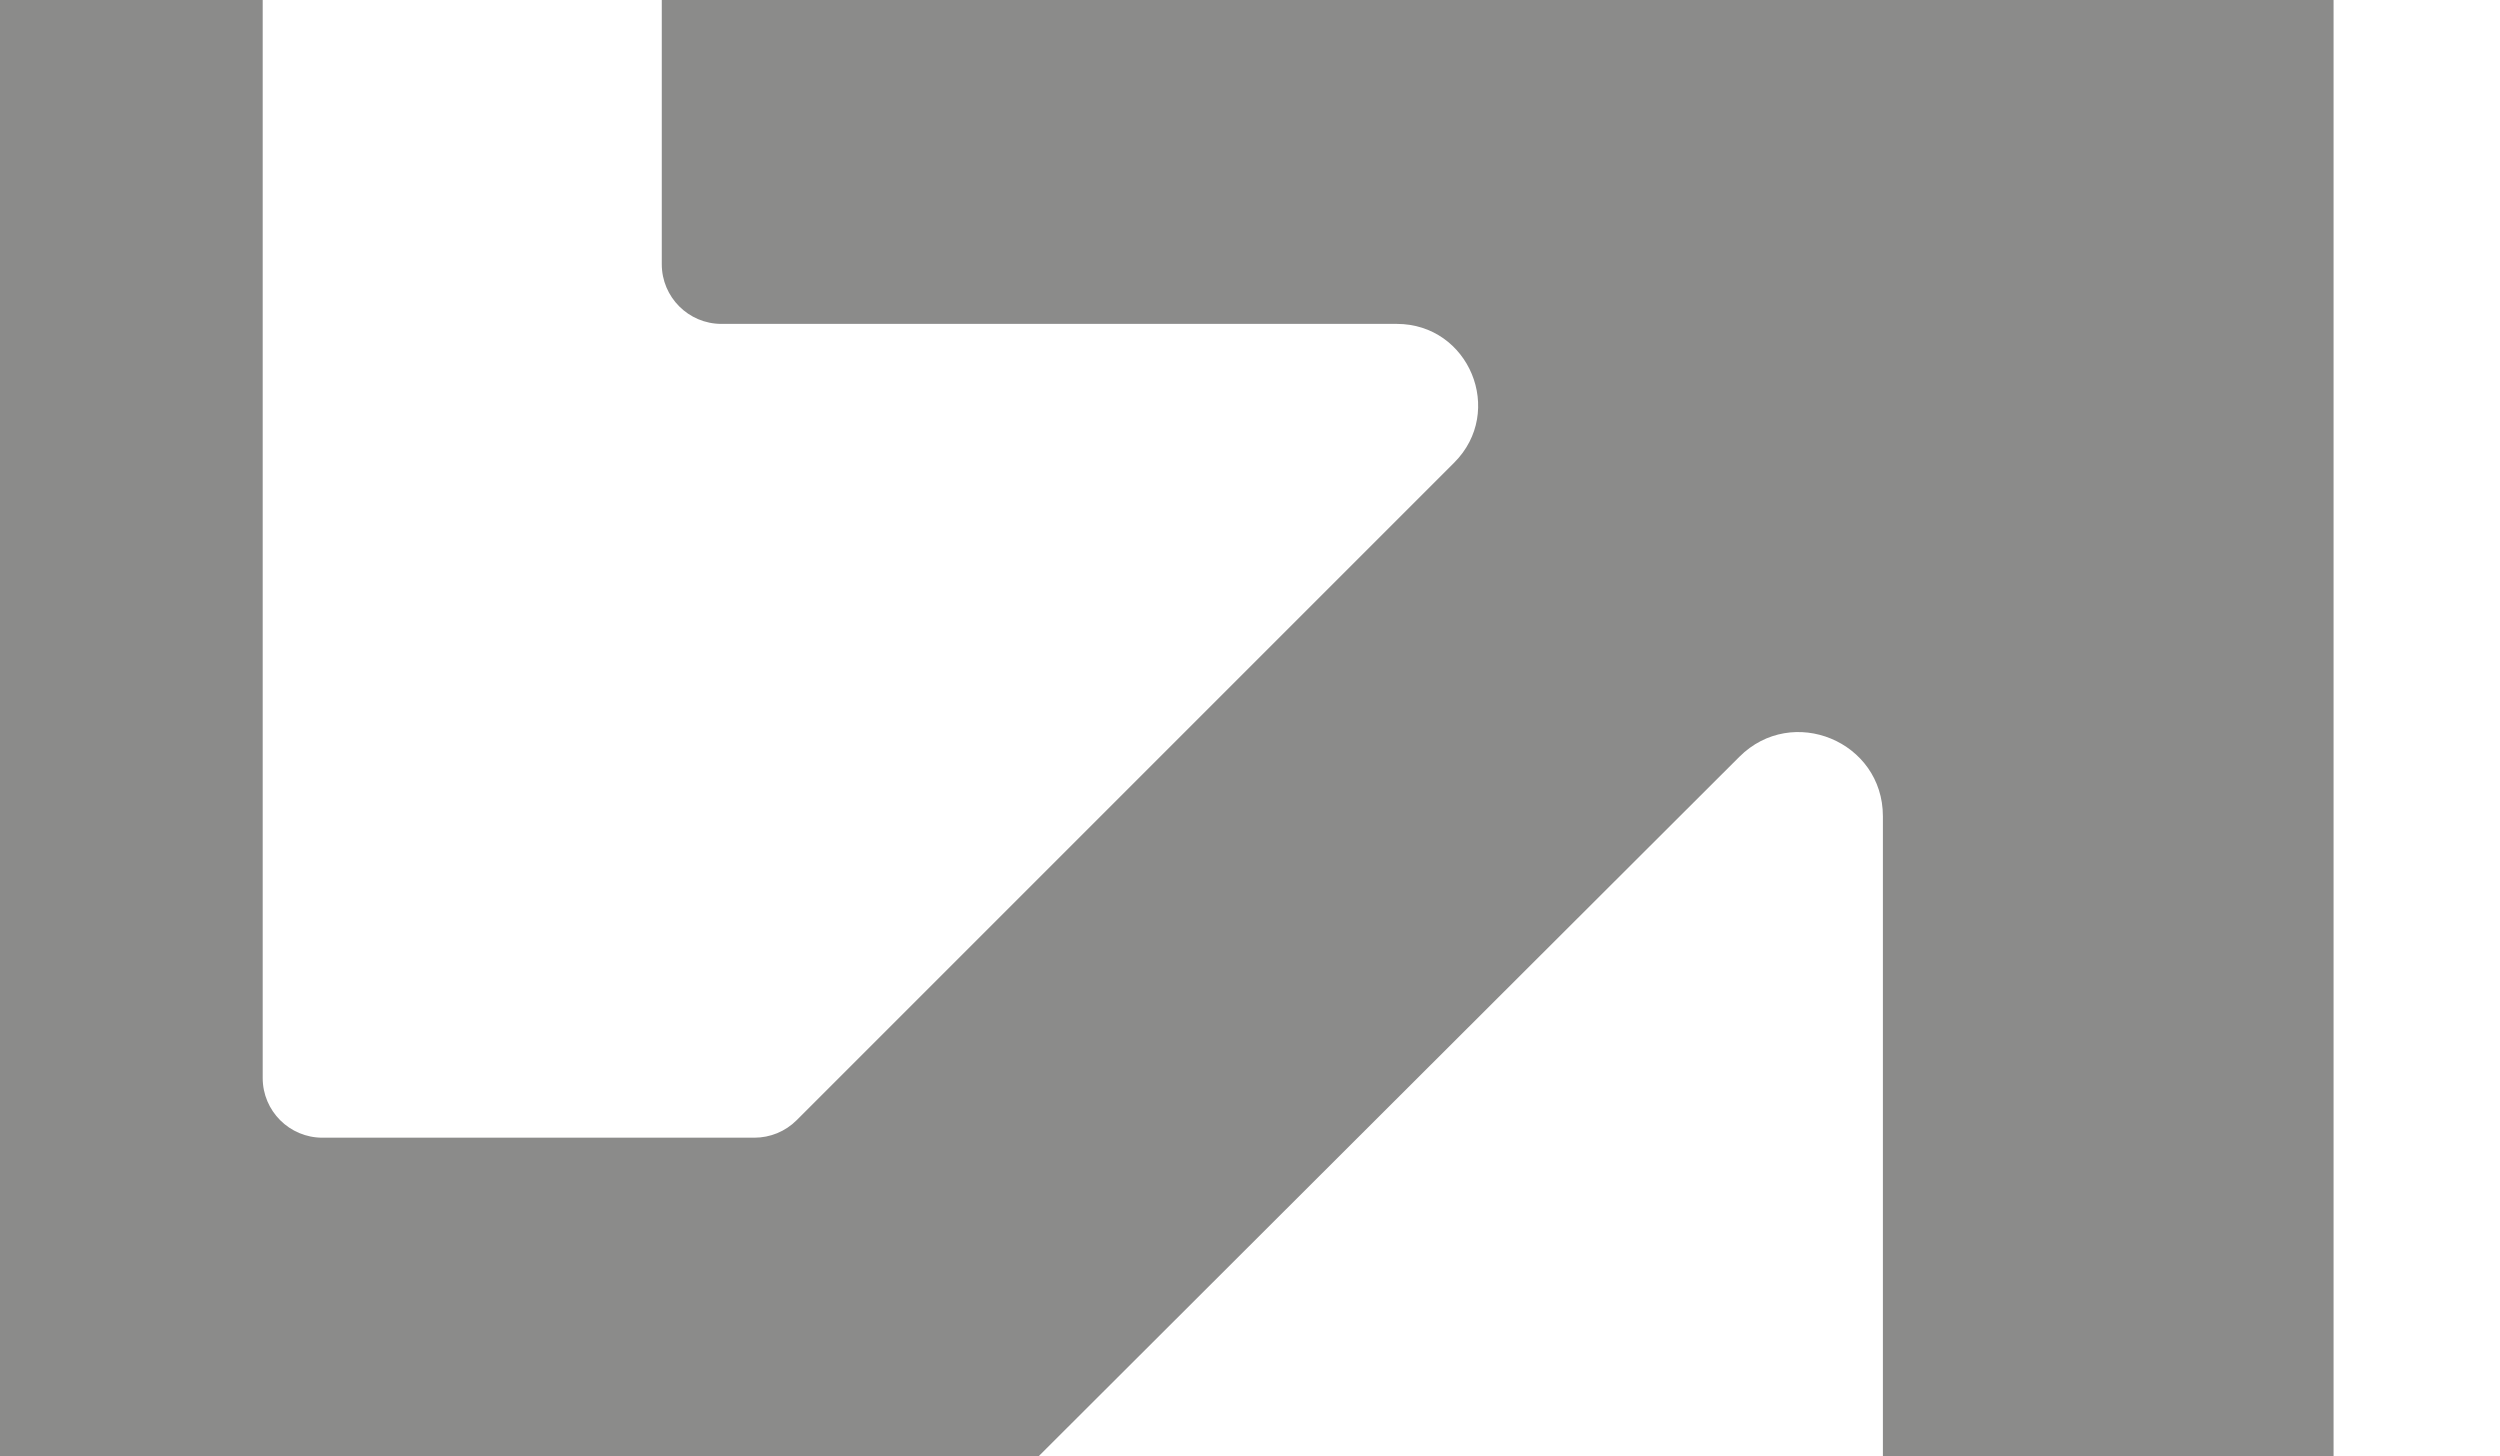 <svg width="1068" height="622" viewBox="0 0 1068 622" fill="none" xmlns="http://www.w3.org/2000/svg">
<path d="M282.712 -28.665V112.873C282.712 126.943 294.136 138.367 308.206 138.367H596.694C627.599 138.367 643.112 175.766 621.226 197.652L340.313 478.565C335.503 483.375 329.009 486.021 322.275 486.021L137.716 486.022C123.647 486.022 112.223 474.599 112.223 460.529V-30.347C112.223 -44.417 100.798 -55.841 86.729 -55.841H-62.506C-76.576 -55.841 -88 -44.417 -88 -30.347V567.314C-88 632.973 -34.728 686.245 31.051 686.245L330.573 686.003C362.079 686.003 392.143 673.496 414.51 651.249L743.043 323.318C765.651 300.71 804.373 316.704 804.373 348.691V665.199C804.373 679.268 815.797 690.693 829.866 690.693H971.405C985.475 690.693 996.899 679.268 996.899 665.199V-28.665C996.899 -42.735 985.475 -54.159 971.405 -54.159H308.206C294.136 -54.159 282.712 -42.735 282.712 -28.665Z" fill="#8B8B8A"/>
<path d="M1190.87 491.069C1157.1 491.069 1130.63 470.304 1130.63 431.285V325.865H1157.79V429.688C1157.79 452.506 1170.34 465.056 1190.87 465.056C1211.64 465.056 1223.96 452.506 1223.96 429.688V325.865H1251.34V431.285C1251.34 470.304 1224.87 491.069 1190.87 491.069Z" fill="#8B8B8A"/>
<path d="M1308.76 400.253H1337.28C1354.62 400.253 1365.12 390.669 1365.12 375.381C1365.12 359.864 1354.62 350.053 1337.28 350.053H1308.76V400.253ZM1341.39 424.44H1308.76V487.646H1281.38V325.865H1341.39C1372.42 325.865 1392.96 346.858 1392.96 375.153C1392.96 403.675 1372.42 424.44 1341.39 424.44Z" fill="#8B8B8A"/>
<path d="M1483.67 491.069C1440.09 491.069 1401.98 459.58 1401.98 406.87C1401.98 354.16 1441.46 322.443 1483.44 322.443C1524.52 322.443 1548.93 346.63 1556.23 374.924L1530.45 383.595C1525.66 363.972 1510.6 348.227 1483.44 348.227C1456.75 348.227 1430.05 367.623 1430.05 406.87C1430.05 444.748 1456.06 464.828 1483.67 464.828C1510.83 464.828 1526.34 447.486 1531.82 429.232L1556.92 437.446C1549.62 464.828 1524.97 491.069 1483.67 491.069Z" fill="#8B8B8A"/>
<path d="M1610.88 419.192L1554.29 325.865H1586.69L1625.49 393.635L1664.5 325.865H1695.31L1638.26 419.192V487.646H1610.88V419.192Z" fill="#8B8B8A"/>
<path d="M1771.25 491.069C1727.67 491.069 1689.56 459.58 1689.56 406.87C1689.56 354.16 1729.04 322.443 1771.02 322.443C1812.1 322.443 1836.51 346.63 1843.81 374.924L1818.03 383.595C1813.24 363.972 1798.18 348.227 1771.02 348.227C1744.33 348.227 1717.63 367.623 1717.63 406.87C1717.63 444.748 1743.64 464.828 1771.25 464.828C1798.41 464.828 1813.92 447.486 1819.4 429.232L1844.5 437.446C1837.2 464.828 1812.55 491.069 1771.25 491.069Z" fill="#8B8B8A"/>
<path d="M1966.99 487.646H1865.45V325.865H1892.83V461.633H1966.99V487.646Z" fill="#8B8B8A"/>
<path d="M2085.12 487.646H1985.17V325.865H2085.12V351.422H2012.55V394.32H2078.27V419.192H2012.55V462.09H2085.12V487.646Z" fill="#8B8B8A"/>
<path d="M1238.79 558.735L1214.15 566.493C1212.55 556.453 1204.11 541.621 1182.43 541.621C1166 541.621 1154.59 552.574 1154.59 564.896C1154.59 575.164 1160.98 582.922 1173.53 585.66L1196.81 590.452C1225.33 596.157 1240.62 614.183 1240.62 637.001C1240.62 662.101 1220.31 686.06 1183.34 686.06C1142.27 686.06 1123.33 659.591 1120.82 636.317L1146.38 629.015C1147.98 645.9 1160.07 661.417 1183.34 661.417C1202.74 661.417 1212.78 651.605 1212.78 639.055C1212.78 628.559 1205.02 620.116 1191.1 617.149L1168.28 612.358C1143.64 607.338 1127.21 591.137 1127.21 566.95C1127.21 539.796 1152.08 517.434 1182.2 517.434C1220.31 517.434 1235.14 540.709 1238.79 558.735Z" fill="#8B8B8A"/>
<path d="M1377.69 546.641H1324.98V682.638H1297.6V546.641H1245.11V520.857H1377.69V546.641Z" fill="#8B8B8A"/>
<path d="M1452.16 686.06C1418.39 686.06 1391.92 665.296 1391.92 626.277V520.857H1419.07V624.679C1419.07 647.498 1431.62 660.048 1452.16 660.048C1472.92 660.048 1485.25 647.498 1485.25 624.679V520.857H1512.63V626.277C1512.63 665.296 1486.16 686.06 1452.16 686.06Z" fill="#8B8B8A"/>
<path d="M1570.04 657.538H1598.79C1626.86 657.538 1650.13 639.511 1650.13 602.09C1650.13 564.211 1627.09 545.957 1599.02 545.957H1570.04V657.538ZM1599.71 682.638H1542.66V520.857H1599.93C1643.97 520.857 1678.66 550.064 1678.66 602.09C1678.66 653.887 1643.52 682.638 1599.71 682.638Z" fill="#8B8B8A"/>
<path d="M1728.33 682.638H1700.49V520.857H1728.33V682.638Z" fill="#8B8B8A"/>
<path d="M1778.53 601.633C1778.53 640.652 1805.45 660.048 1832.6 660.048C1859.99 660.048 1886.91 640.652 1886.91 601.633C1886.91 562.614 1859.99 543.219 1832.6 543.219C1805.45 543.219 1778.53 562.614 1778.53 601.633ZM1750.46 601.633C1750.46 548.695 1790.16 517.434 1832.6 517.434C1875.05 517.434 1914.98 548.695 1914.98 601.633C1914.98 654.799 1875.05 686.06 1832.6 686.06C1790.16 686.06 1750.46 654.799 1750.46 601.633Z" fill="#8B8B8A"/>
<path d="M1122.65 29.105C1122.65 -17.216 1159.84 -55.094 1206.16 -55.094C1252.48 -55.094 1290.13 -17.216 1290.13 29.105C1290.13 75.654 1252.48 113.532 1206.16 113.532C1159.84 113.532 1122.65 75.654 1122.65 29.105ZM1141.36 29.105C1141.36 66.983 1169.65 96.19 1206.16 96.19C1242.44 96.19 1270.97 66.983 1270.97 29.105C1270.97 -8.545 1242.44 -37.752 1206.16 -37.752C1169.65 -37.752 1141.36 -8.545 1141.36 29.105ZM1220.54 74.285L1203.2 41.427H1196.58V74.285H1176.96V-17.216H1210.95C1228.75 -17.216 1242.22 -4.21 1242.22 11.991C1242.22 24.541 1234.69 34.581 1223.5 38.917L1242.9 74.285H1220.54ZM1196.58 24.77H1207.76C1216.89 24.77 1222.14 19.978 1222.14 12.22C1222.14 4.233 1216.89 -0.559 1207.76 -0.559H1196.58V24.77Z" fill="#8B8B8A"/>
</svg>
